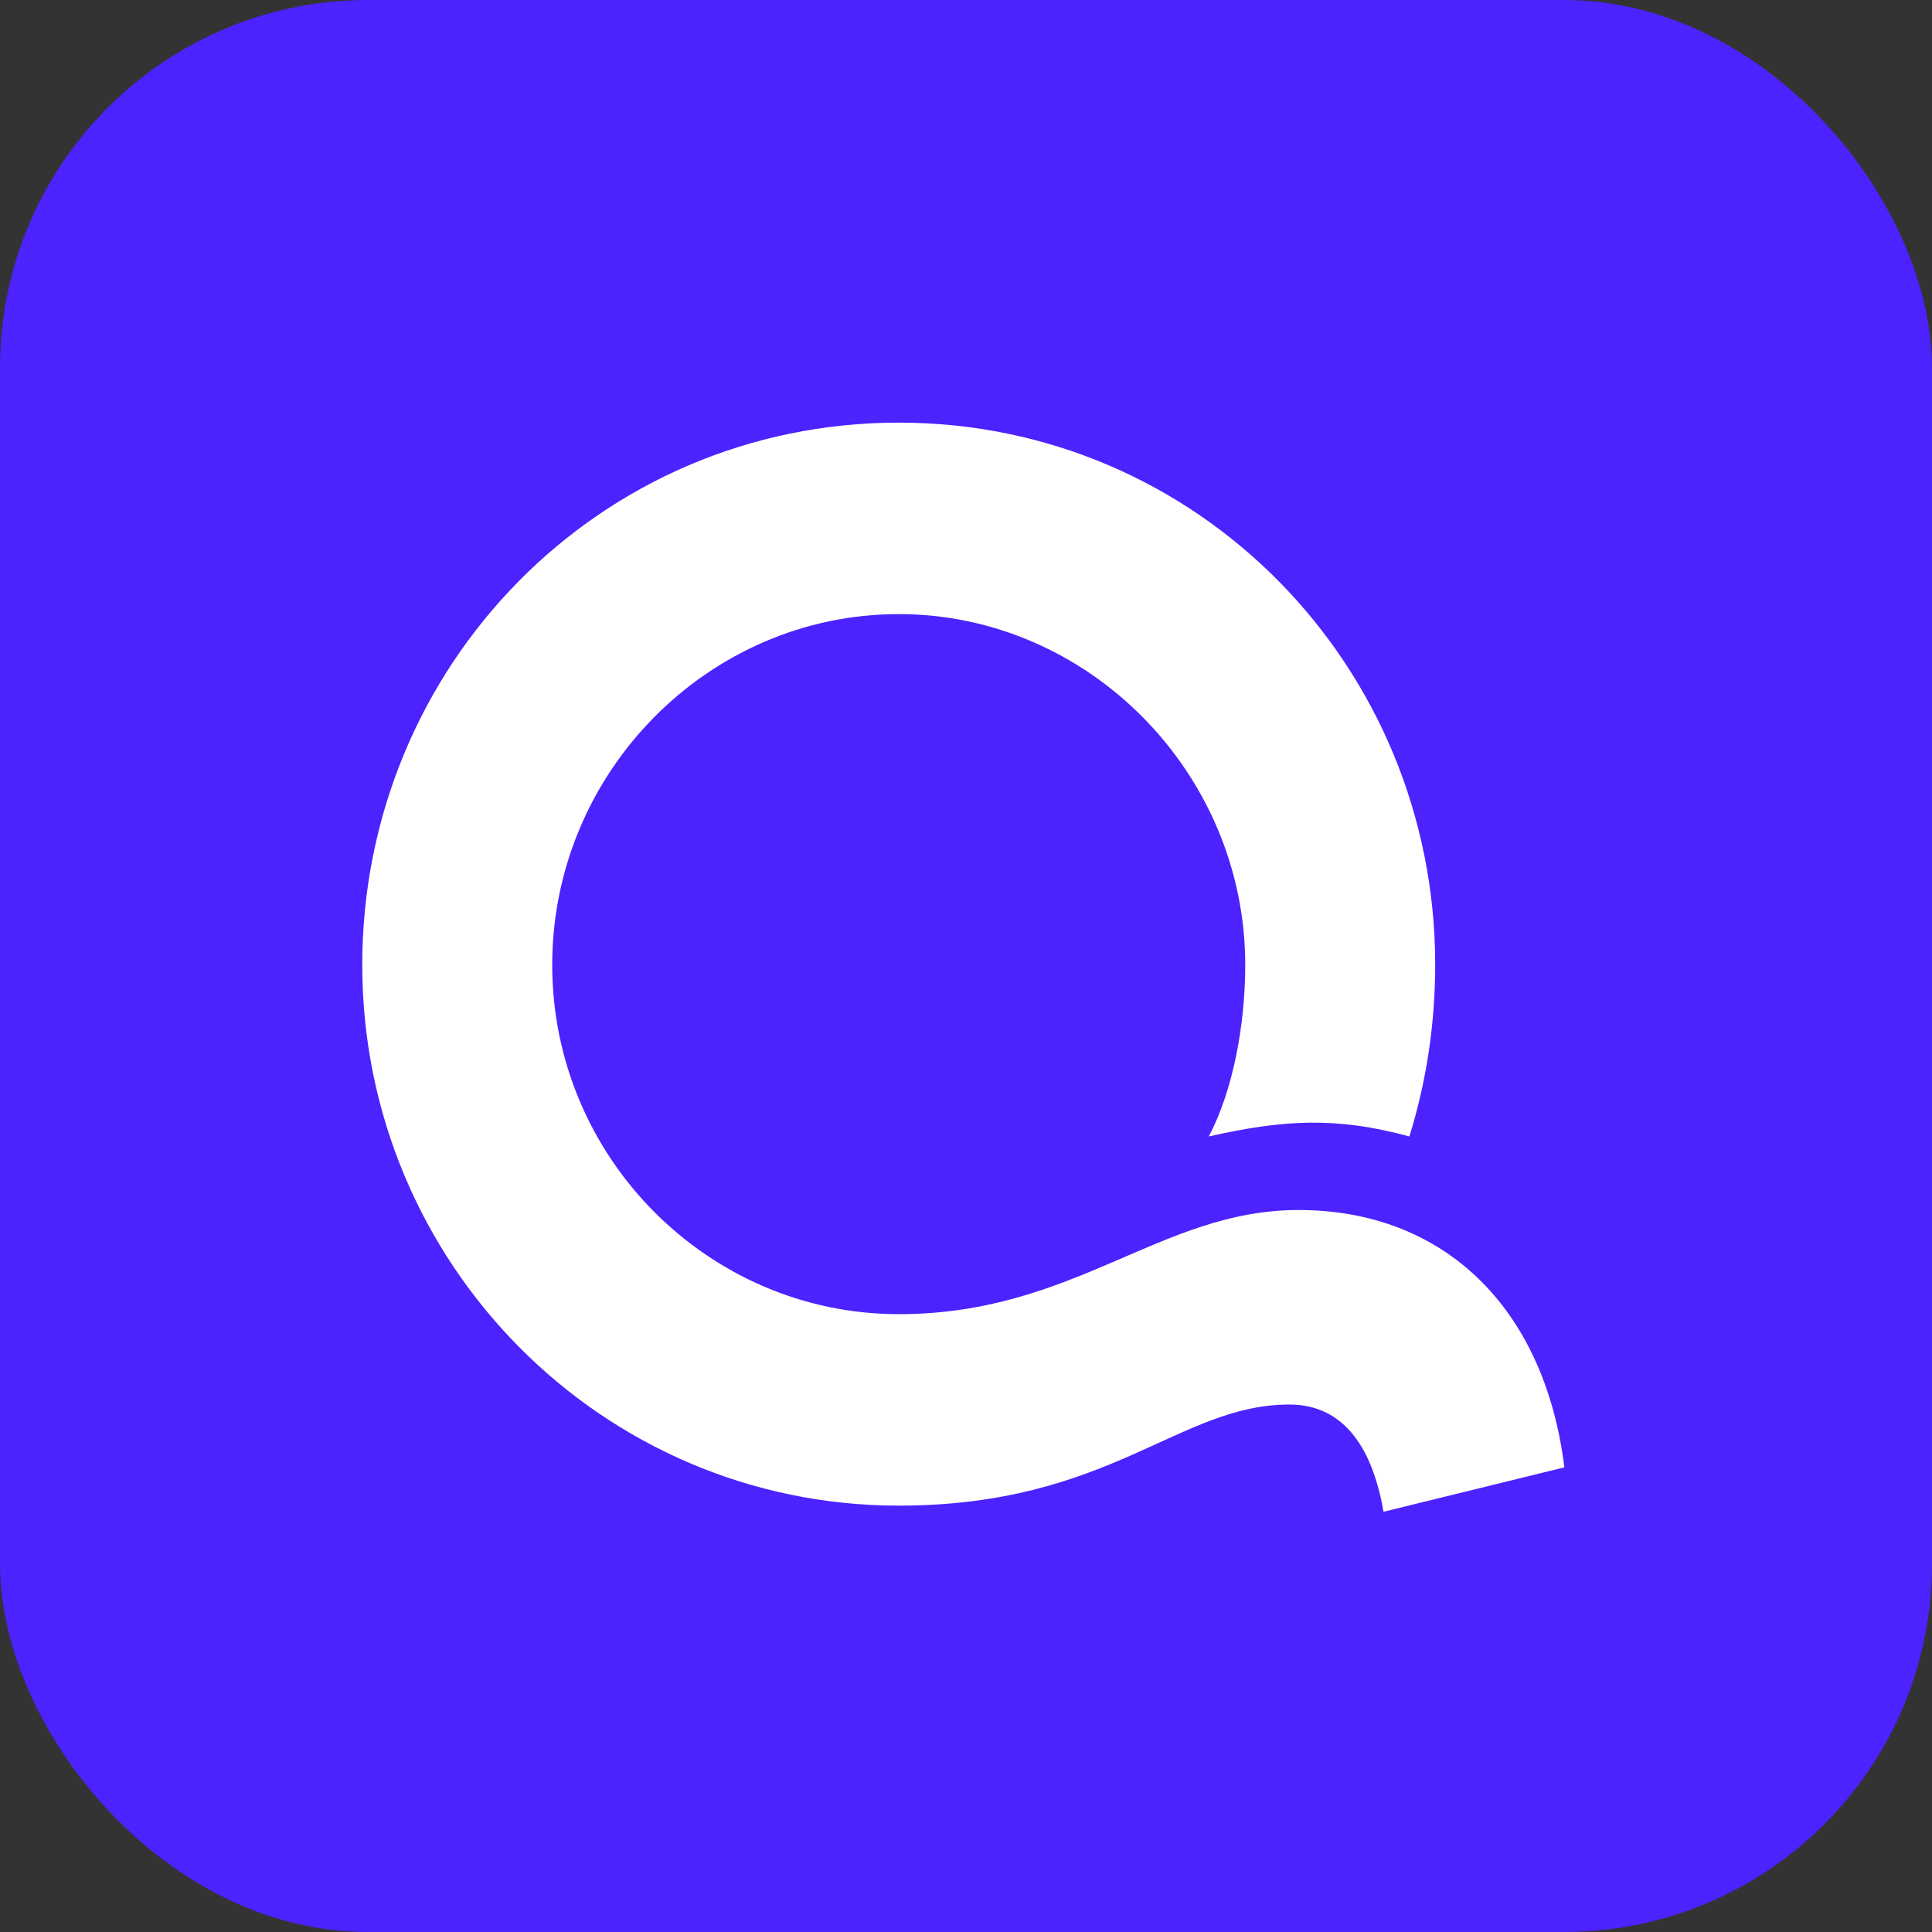 <svg width="64" height="64" viewBox="0 0 64 64" fill="none" xmlns="http://www.w3.org/2000/svg">
<rect x="0" y="0" width="64" height="64" fill="#333333" stroke="none"/>
<rect width="64" height="64" rx="12.185" fill="#4C22FF"/>
<path d="M43.012 40.083C38.431 40.083 35.611 43.533 29.771 43.533C23.479 43.533 18.293 38.357 18.293 31.963C18.293 25.57 23.479 20.343 29.771 20.343C36.065 20.343 41.25 25.62 41.25 31.963C41.25 33.943 40.847 36.124 40.042 37.647C42.509 37.089 44.271 36.987 46.687 37.647C47.241 35.871 47.543 33.943 47.543 31.963C47.543 22.068 39.689 14 29.771 14C19.854 14 12 22.068 12 31.963C12 41.859 19.954 49.876 29.771 49.876C36.769 49.876 39.035 46.527 42.71 46.527C44.573 46.527 45.479 48.049 45.831 50.079L51.822 48.608C51.168 43.33 47.845 40.083 43.012 40.083Z" fill="white"/>
</svg>
